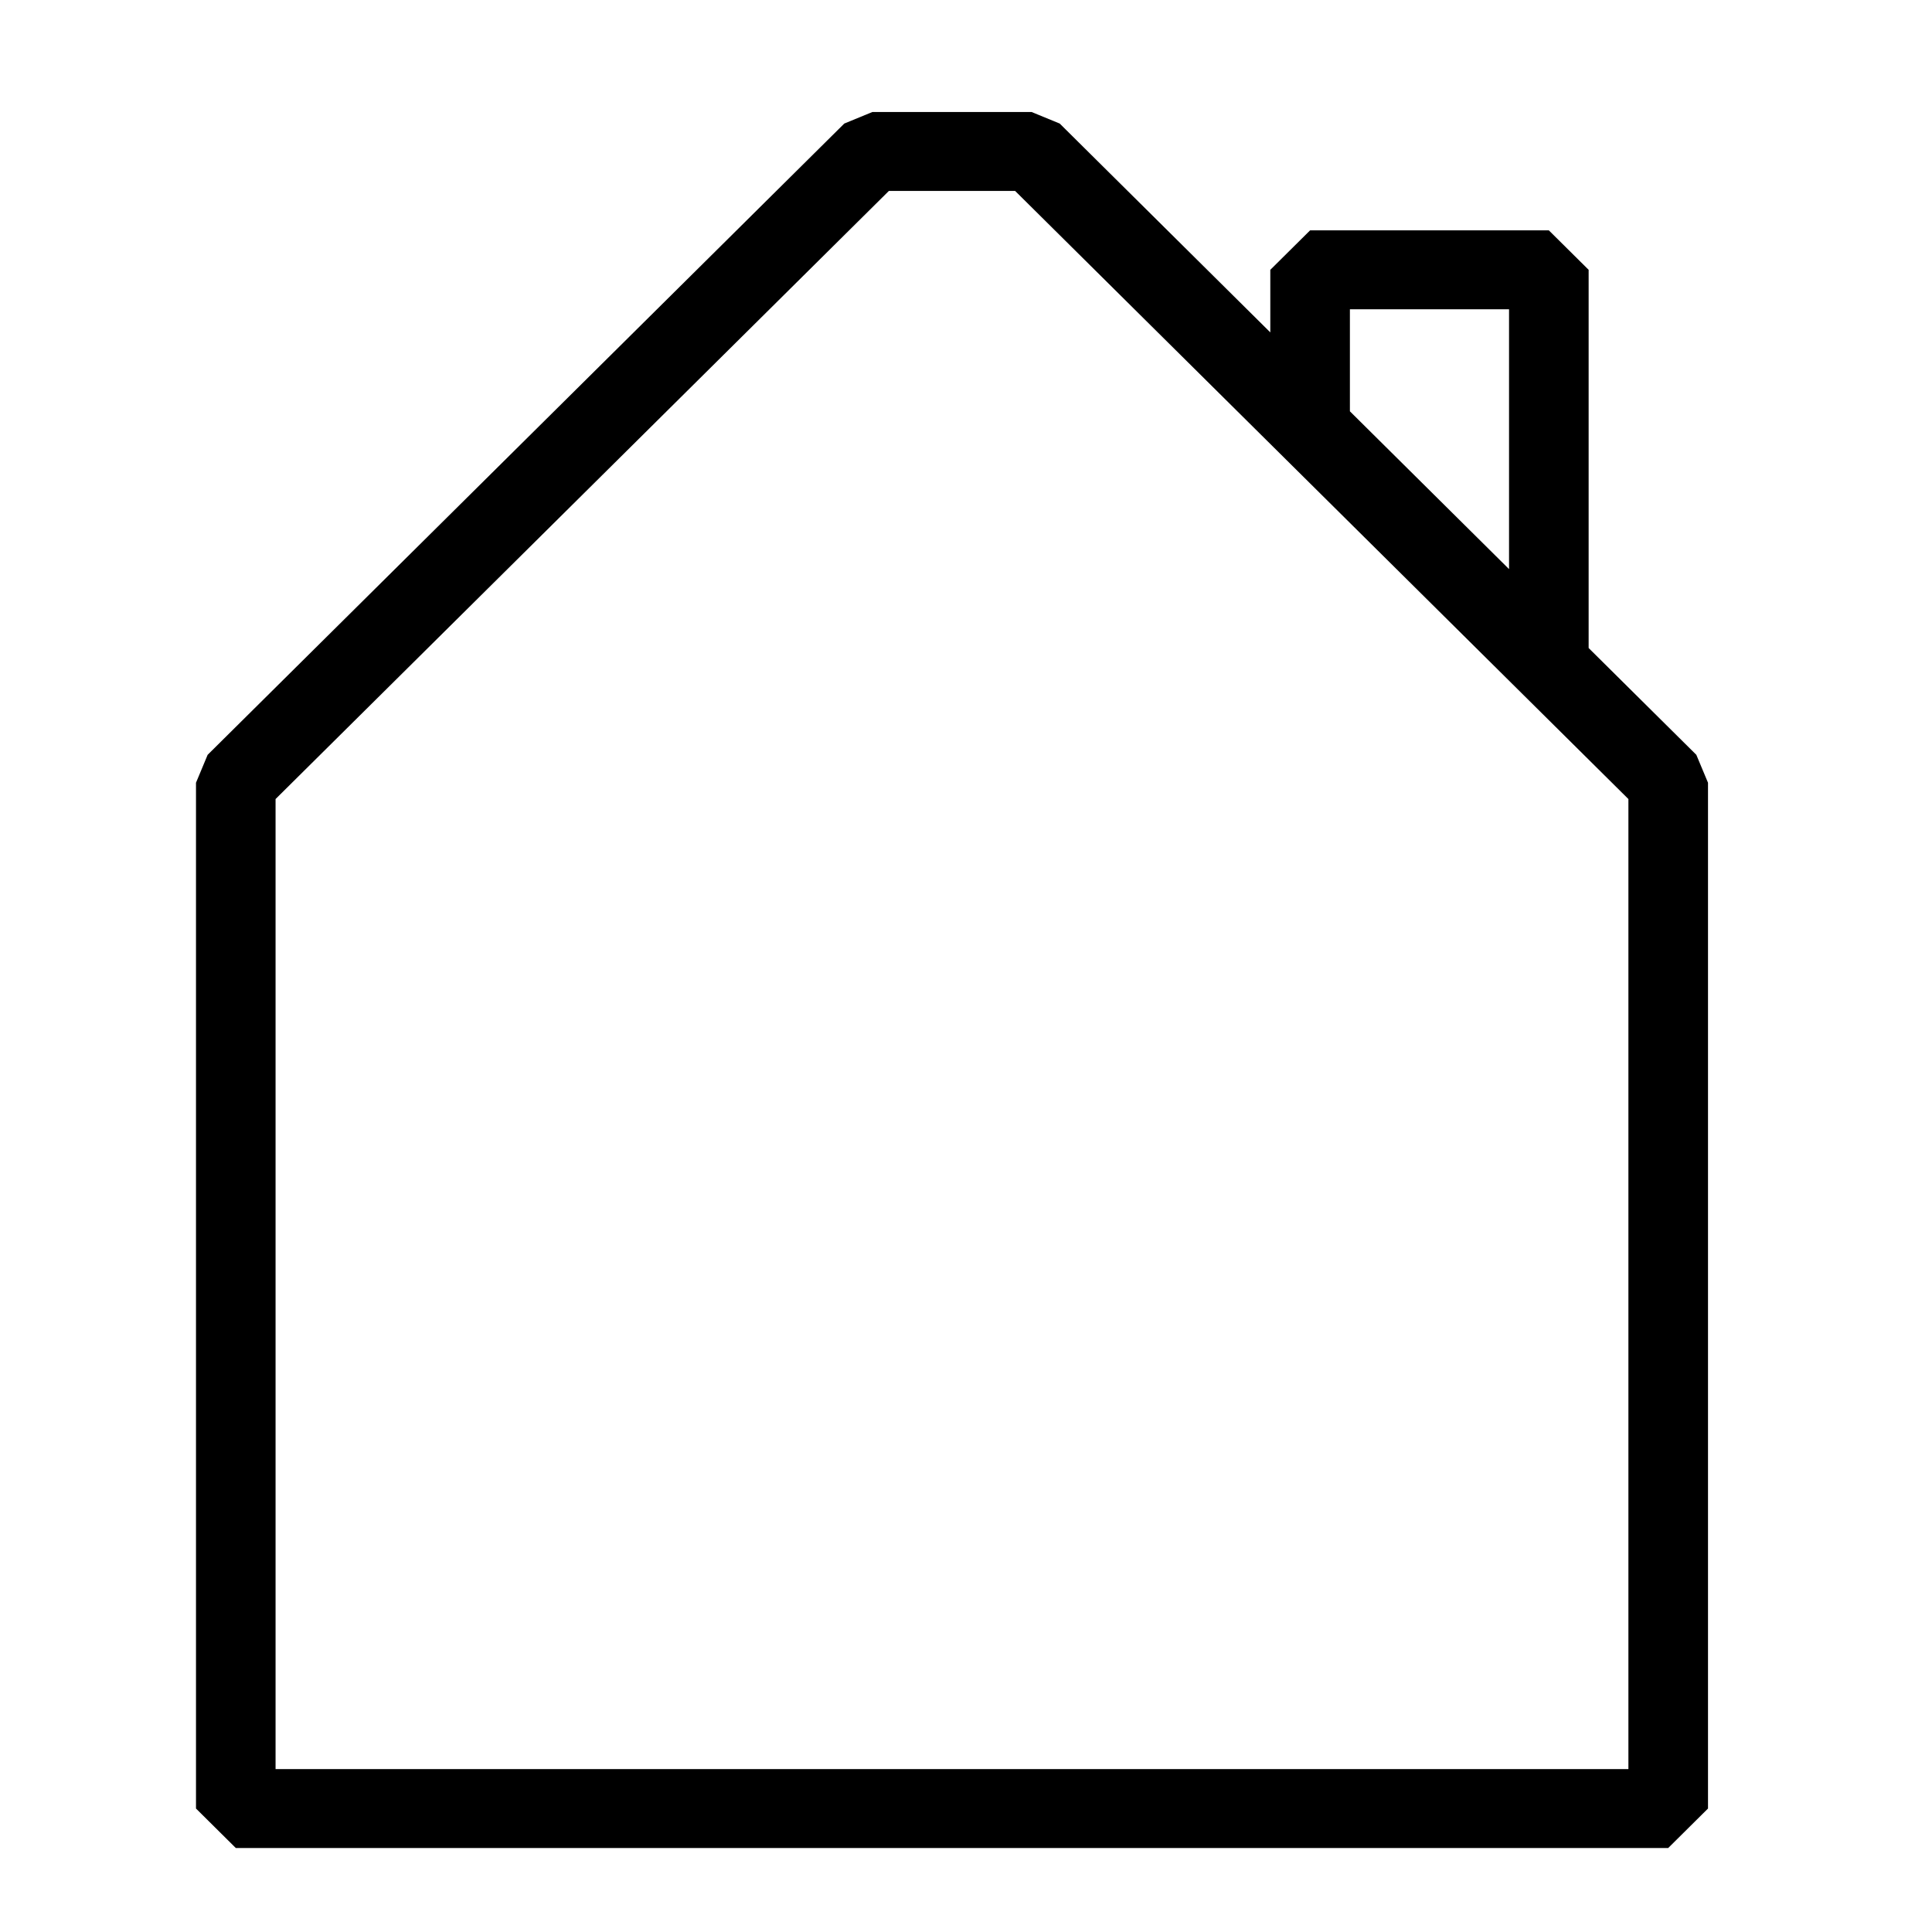 <svg width="60px" height="60px" viewBox="0 0 65 65" version="1.1" xmlns="http://www.w3.org/2000/svg" xmlns:xlink="http://www.w3.org/1999/xlink">
    <g id="Relaunch-2022" stroke="none" stroke-width="1" fill="none" fill-rule="evenodd">
        <g id="Pricing-Model_inkl.-Header_02" transform="translate(-749, -1148)" fill="#000000" fill-rule="nonzero">
            <g id="ABB_picto_48x48_01_house_0034" transform="translate(749, 1148)">
                <g id="pictogram" transform="translate(6.594, 3.768)">
                    <path d="M50.477,21.627 L46.854,18.034 L46.854,5.31 L45.515,3.982 L37.483,3.982 L36.144,5.31 L36.144,7.415 L29.059,0.389 L28.112,0 L22.757,0 L21.811,0.389 L0.392,21.627 L0,22.566 L0,57.078 L1.339,58.406 L49.531,58.406 L50.87,57.078 L50.87,22.566 L50.477,21.627 Z M38.822,6.637 L44.176,6.637 L44.176,15.379 L38.822,10.07 L38.822,6.637 Z M48.192,55.751 L2.677,55.751 L2.677,23.115 L23.312,2.655 L27.558,2.655 L48.192,23.115 L48.192,55.751 Z" id="Shape"></path>
                </g>
            </g>
        </g>
    </g>
</svg>